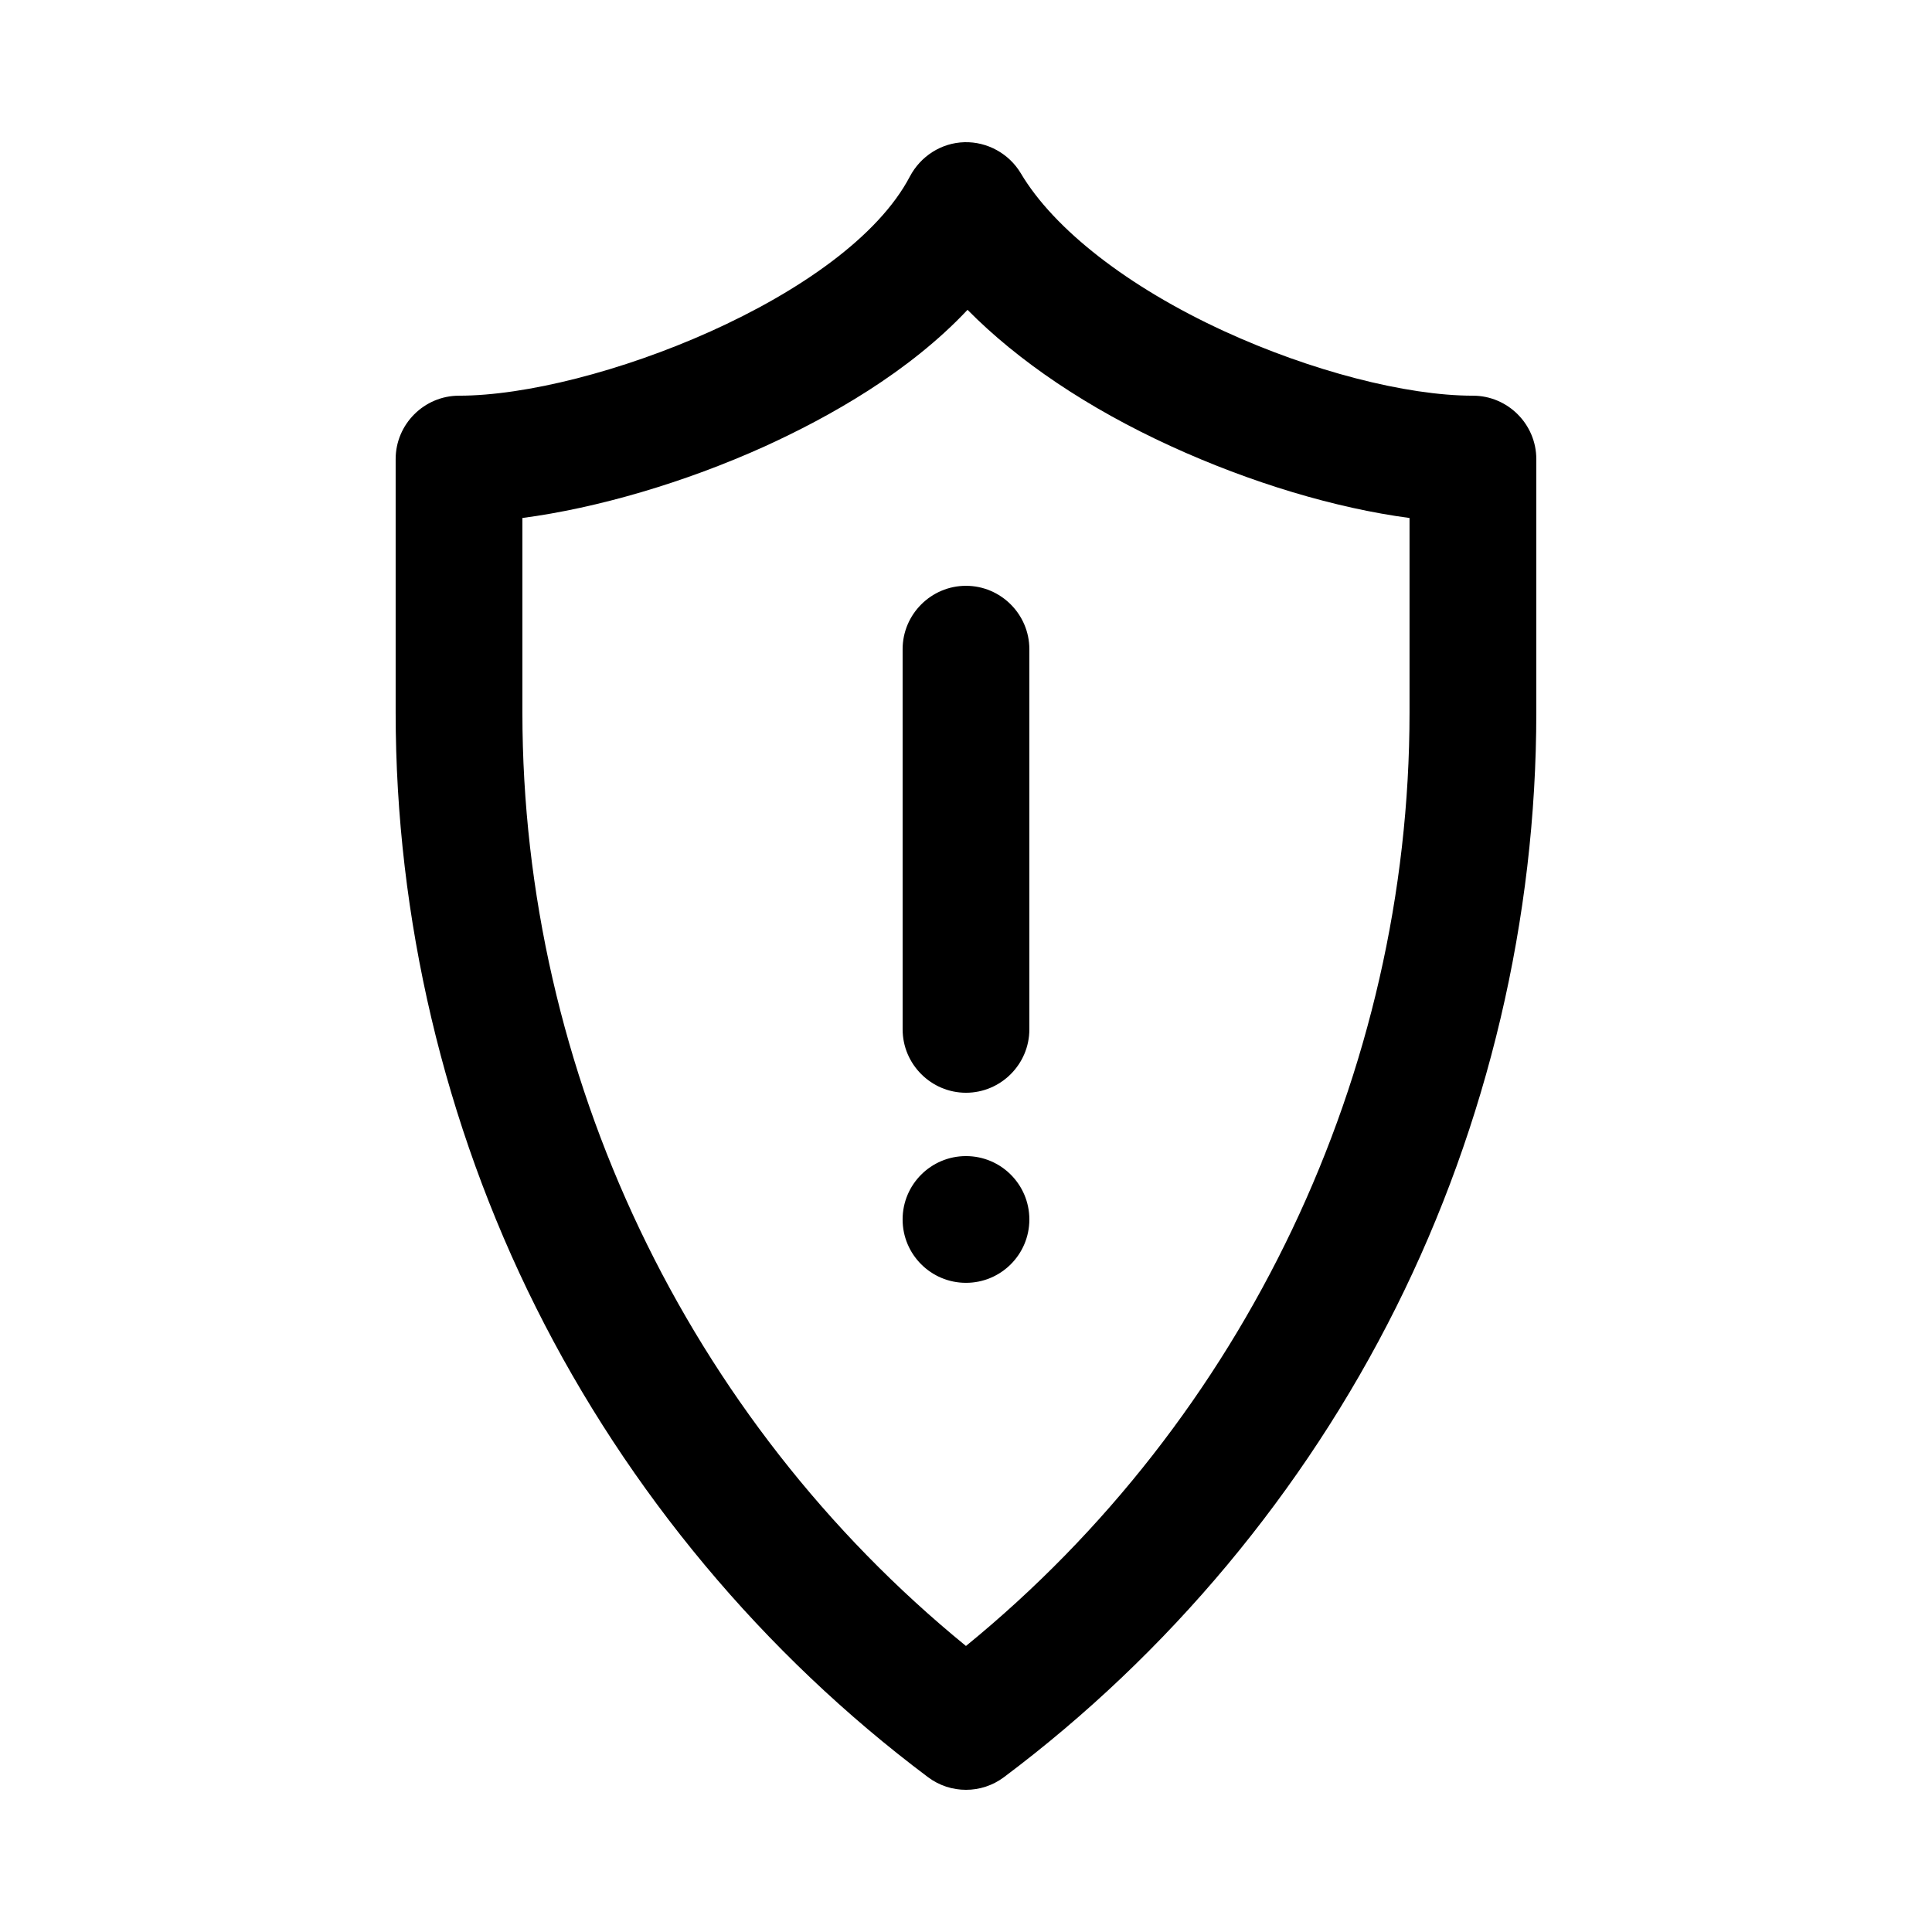 <?xml version="1.0" encoding="UTF-8"?>
<!-- Uploaded to: SVG Repo, www.svgrepo.com, Generator: SVG Repo Mixer Tools -->
<svg fill="#000000" width="800px" height="800px" version="1.1" viewBox="144 144 512 512" xmlns="http://www.w3.org/2000/svg">
 <g>
  <path d="m400 618.32c-3.527 0-7.055-1.09-10.078-3.359-43.578-32.664-79.52-75.738-103.87-124.44-24.352-48.703-37.199-103.28-37.199-157.69v-67.176c0-9.238 7.559-16.793 16.793-16.793 35.184 0 102.69-26.031 119.49-58.105 2.856-5.375 8.312-8.902 14.441-9.07 6.047-0.168 11.84 3.023 14.945 8.23 8.816 14.863 28.465 30.145 53.824 41.816 23.008 10.578 48.281 17.129 66 17.129 9.238 0 16.793 7.559 16.793 16.793v67.176c0 54.496-12.848 108.99-37.199 157.69-24.352 48.703-60.289 91.777-103.87 124.44-3.023 2.266-6.551 3.359-10.074 3.359zm-117.56-337.05v51.559c0 95.641 43.746 187.16 117.55 247.37 73.809-60.207 117.55-151.73 117.55-247.37v-51.555c-19.566-2.602-42.066-9.32-63.312-19.062-22-10.078-40.391-22.504-53.824-36.105-15.531 16.539-36.605 28.379-53.734 36.188-21.16 9.574-44.422 16.375-64.238 18.977z"/>
  <path d="m400 433.59c-9.238 0-16.793-7.559-16.793-16.793l-0.004-100.76c0-9.238 7.559-16.793 16.793-16.793 9.238 0 16.793 7.559 16.793 16.793v100.76c0.004 9.234-7.555 16.793-16.789 16.793z"/>
  <path d="m416.79 467.17c0 9.277-7.519 16.793-16.793 16.793-9.277 0-16.797-7.516-16.797-16.793 0-9.273 7.519-16.793 16.797-16.793 9.273 0 16.793 7.519 16.793 16.793"/>
 </g>
</svg>